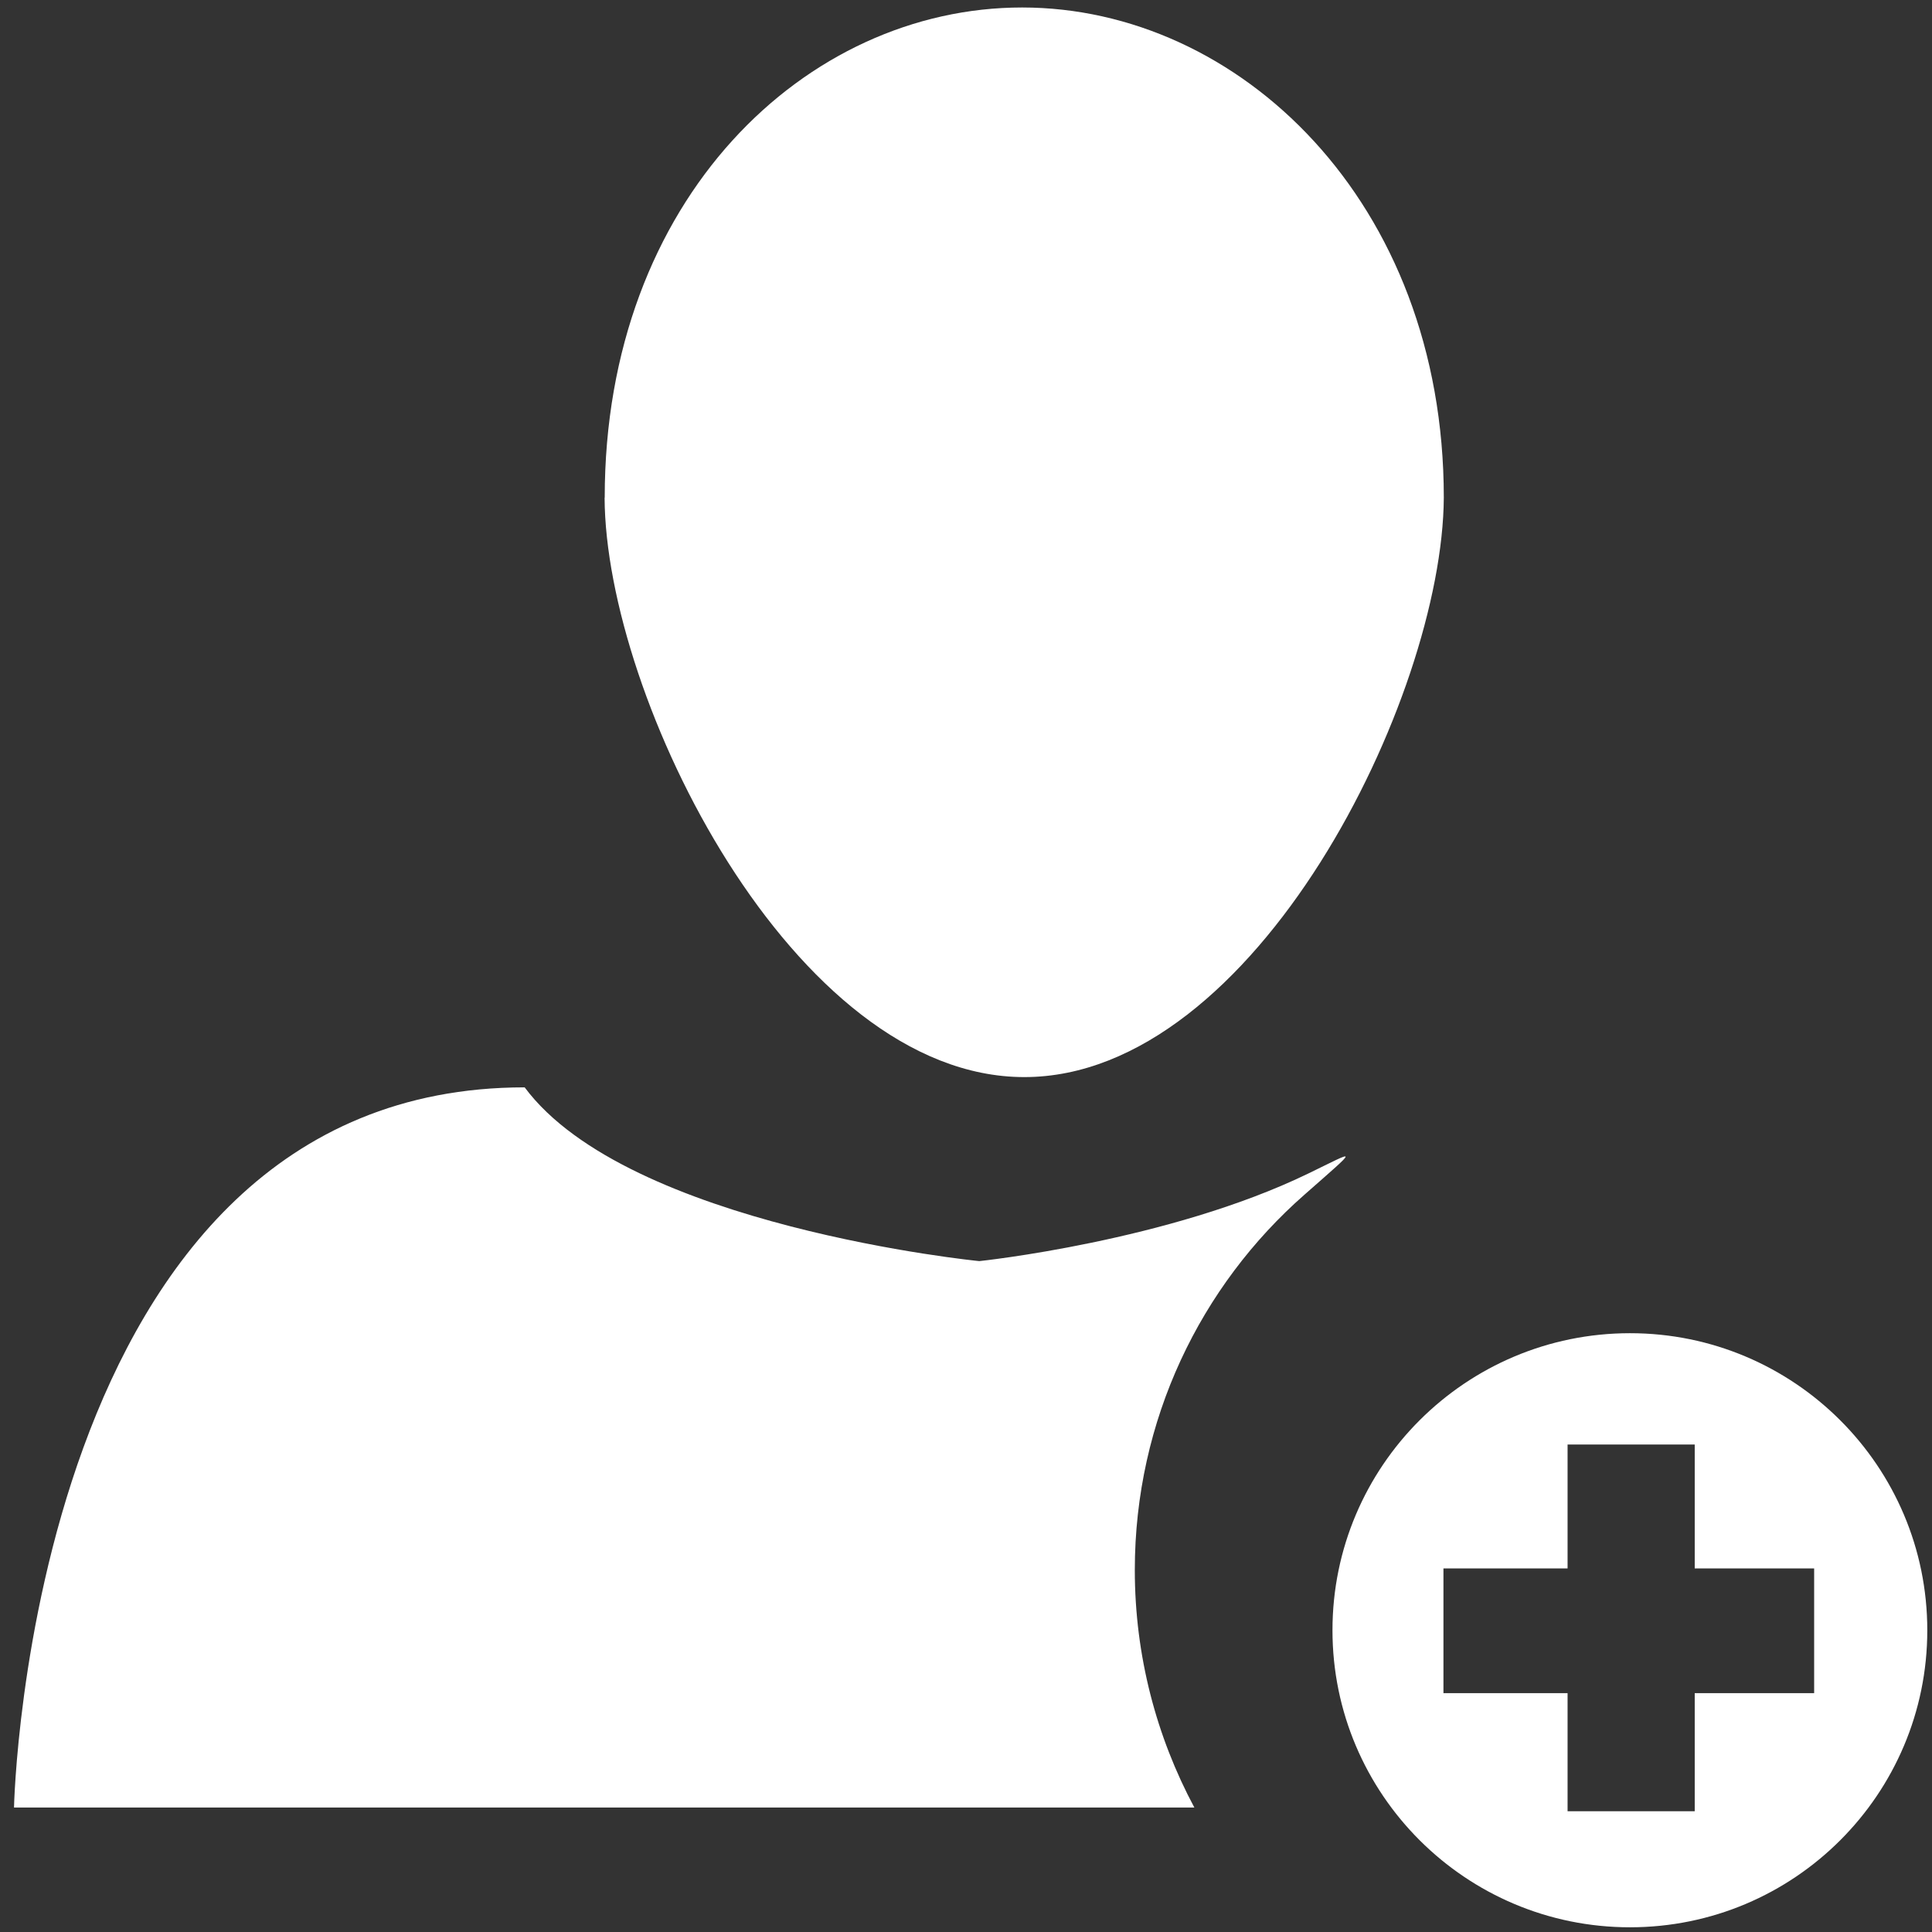<?xml version="1.0" encoding="UTF-8"?>
<svg id="Layer_1" xmlns="http://www.w3.org/2000/svg" version="1.1" viewBox="0 0 800 800">
  <rect x="0" y="0" width="800" height="800" fill="#333333" stroke="none"/>
  <!-- Generator: Adobe Illustrator 29.7.0, SVG Export Plug-In . SVG Version: 2.1.1 Build 138)  -->
  <defs>
    <style>
      .st0 {
        fill: #fff;
        fill-rule: evenodd;
      }
    </style>
  </defs>
  <path class="st0" d="M597.85,206.05c0-122.85-85.05-202.95-174.6-202.95s-172.85,79.3-172.85,202.95h-.05c.35,82.9,78.1,239.95,173.8,239.95s173.2-157.05,173.7-239.95h0Z"/>
  <path class="st0" d="M674.95,552.05c-68,0-123.2,55.1-123.2,123s55.2,123,123.2,123,123.1-55.1,123.1-123-55.15-123-123.1-123h0ZM701.75,701.1v48.9h-52.65v-48.9h-51.4v-51.65h51.4v-51.3h52.65v51.3h49.45v51.65h-49.45Z"/>
  <path class="st0" d="M469.9,650.1c0-62.05,27.25-117.7,70.3-155.45,23.05-20.3,21.7-18.5,1.6-8.75-57.9,28.1-136.3,36.3-136.3,36.3,0,0-145.4-14.35-188.25-71.95C12,450.25,5.8,748.45,5.8,748.45h488.75c-15.65-29.25-24.65-62.75-24.65-98.35h0Z"/>
</svg>